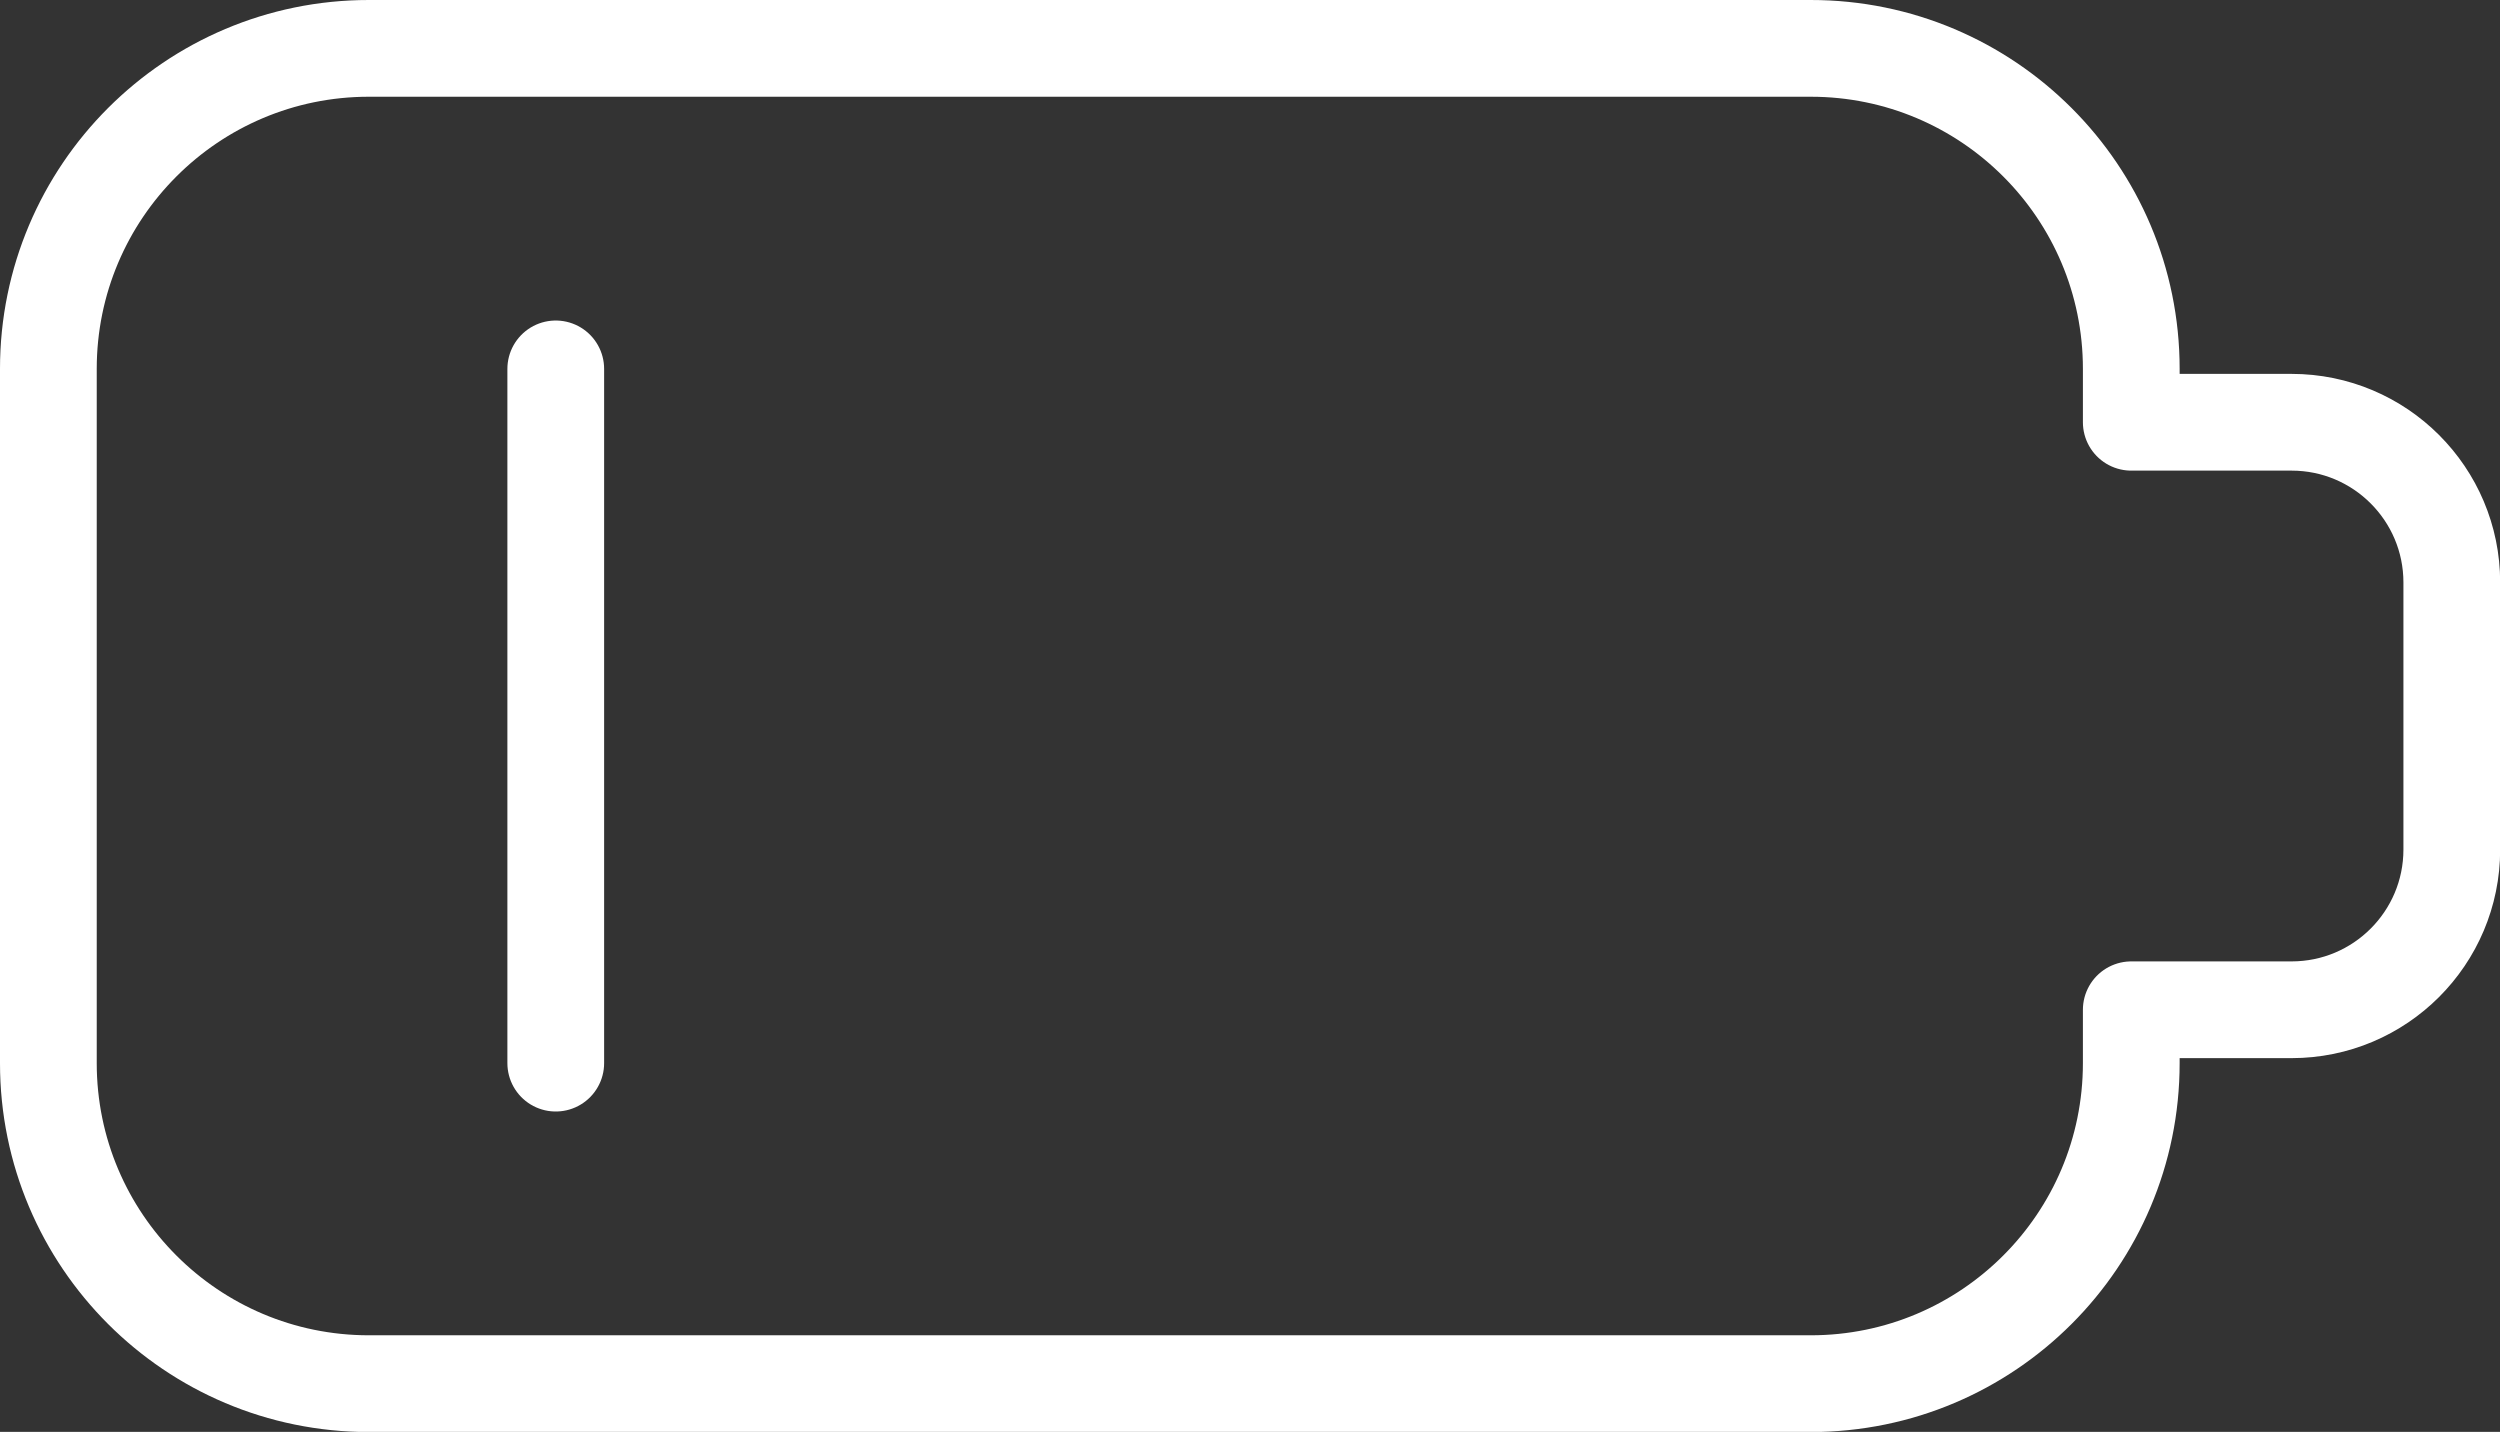 <?xml version="1.0" encoding="UTF-8"?>
<svg id="a" data-name="Charging-Battery-Low-1--Streamline-Ultimate.svg" xmlns="http://www.w3.org/2000/svg" viewBox="0 0 155.06 88.81">
  <rect x="0" y="0" width="155.06" height="88.81" fill="#333333" stroke="none"/>
  <path d="M132.19,26.19v-3.31c0-10.98-8.9-19.88-19.88-19.88H22.88C11.9,3,3,11.9,3,22.88v43.06c0,10.98,8.9,19.88,19.88,19.88H112.31c10.98,0,19.88-8.9,19.88-19.88h0v-3.31h9.94c5.49,0,9.94-4.45,9.94-9.94v-16.56c0-5.49-4.45-9.94-9.94-9.94h-9.94Z" style="fill: none; stroke: #fff; stroke-linecap: round; stroke-linejoin: round; stroke-width: 6px;"/>
  <path d="M34.47,22.88v43.06" style="fill: none; stroke: #fff; stroke-linecap: round; stroke-linejoin: round; stroke-width: 6px;"/>
</svg>